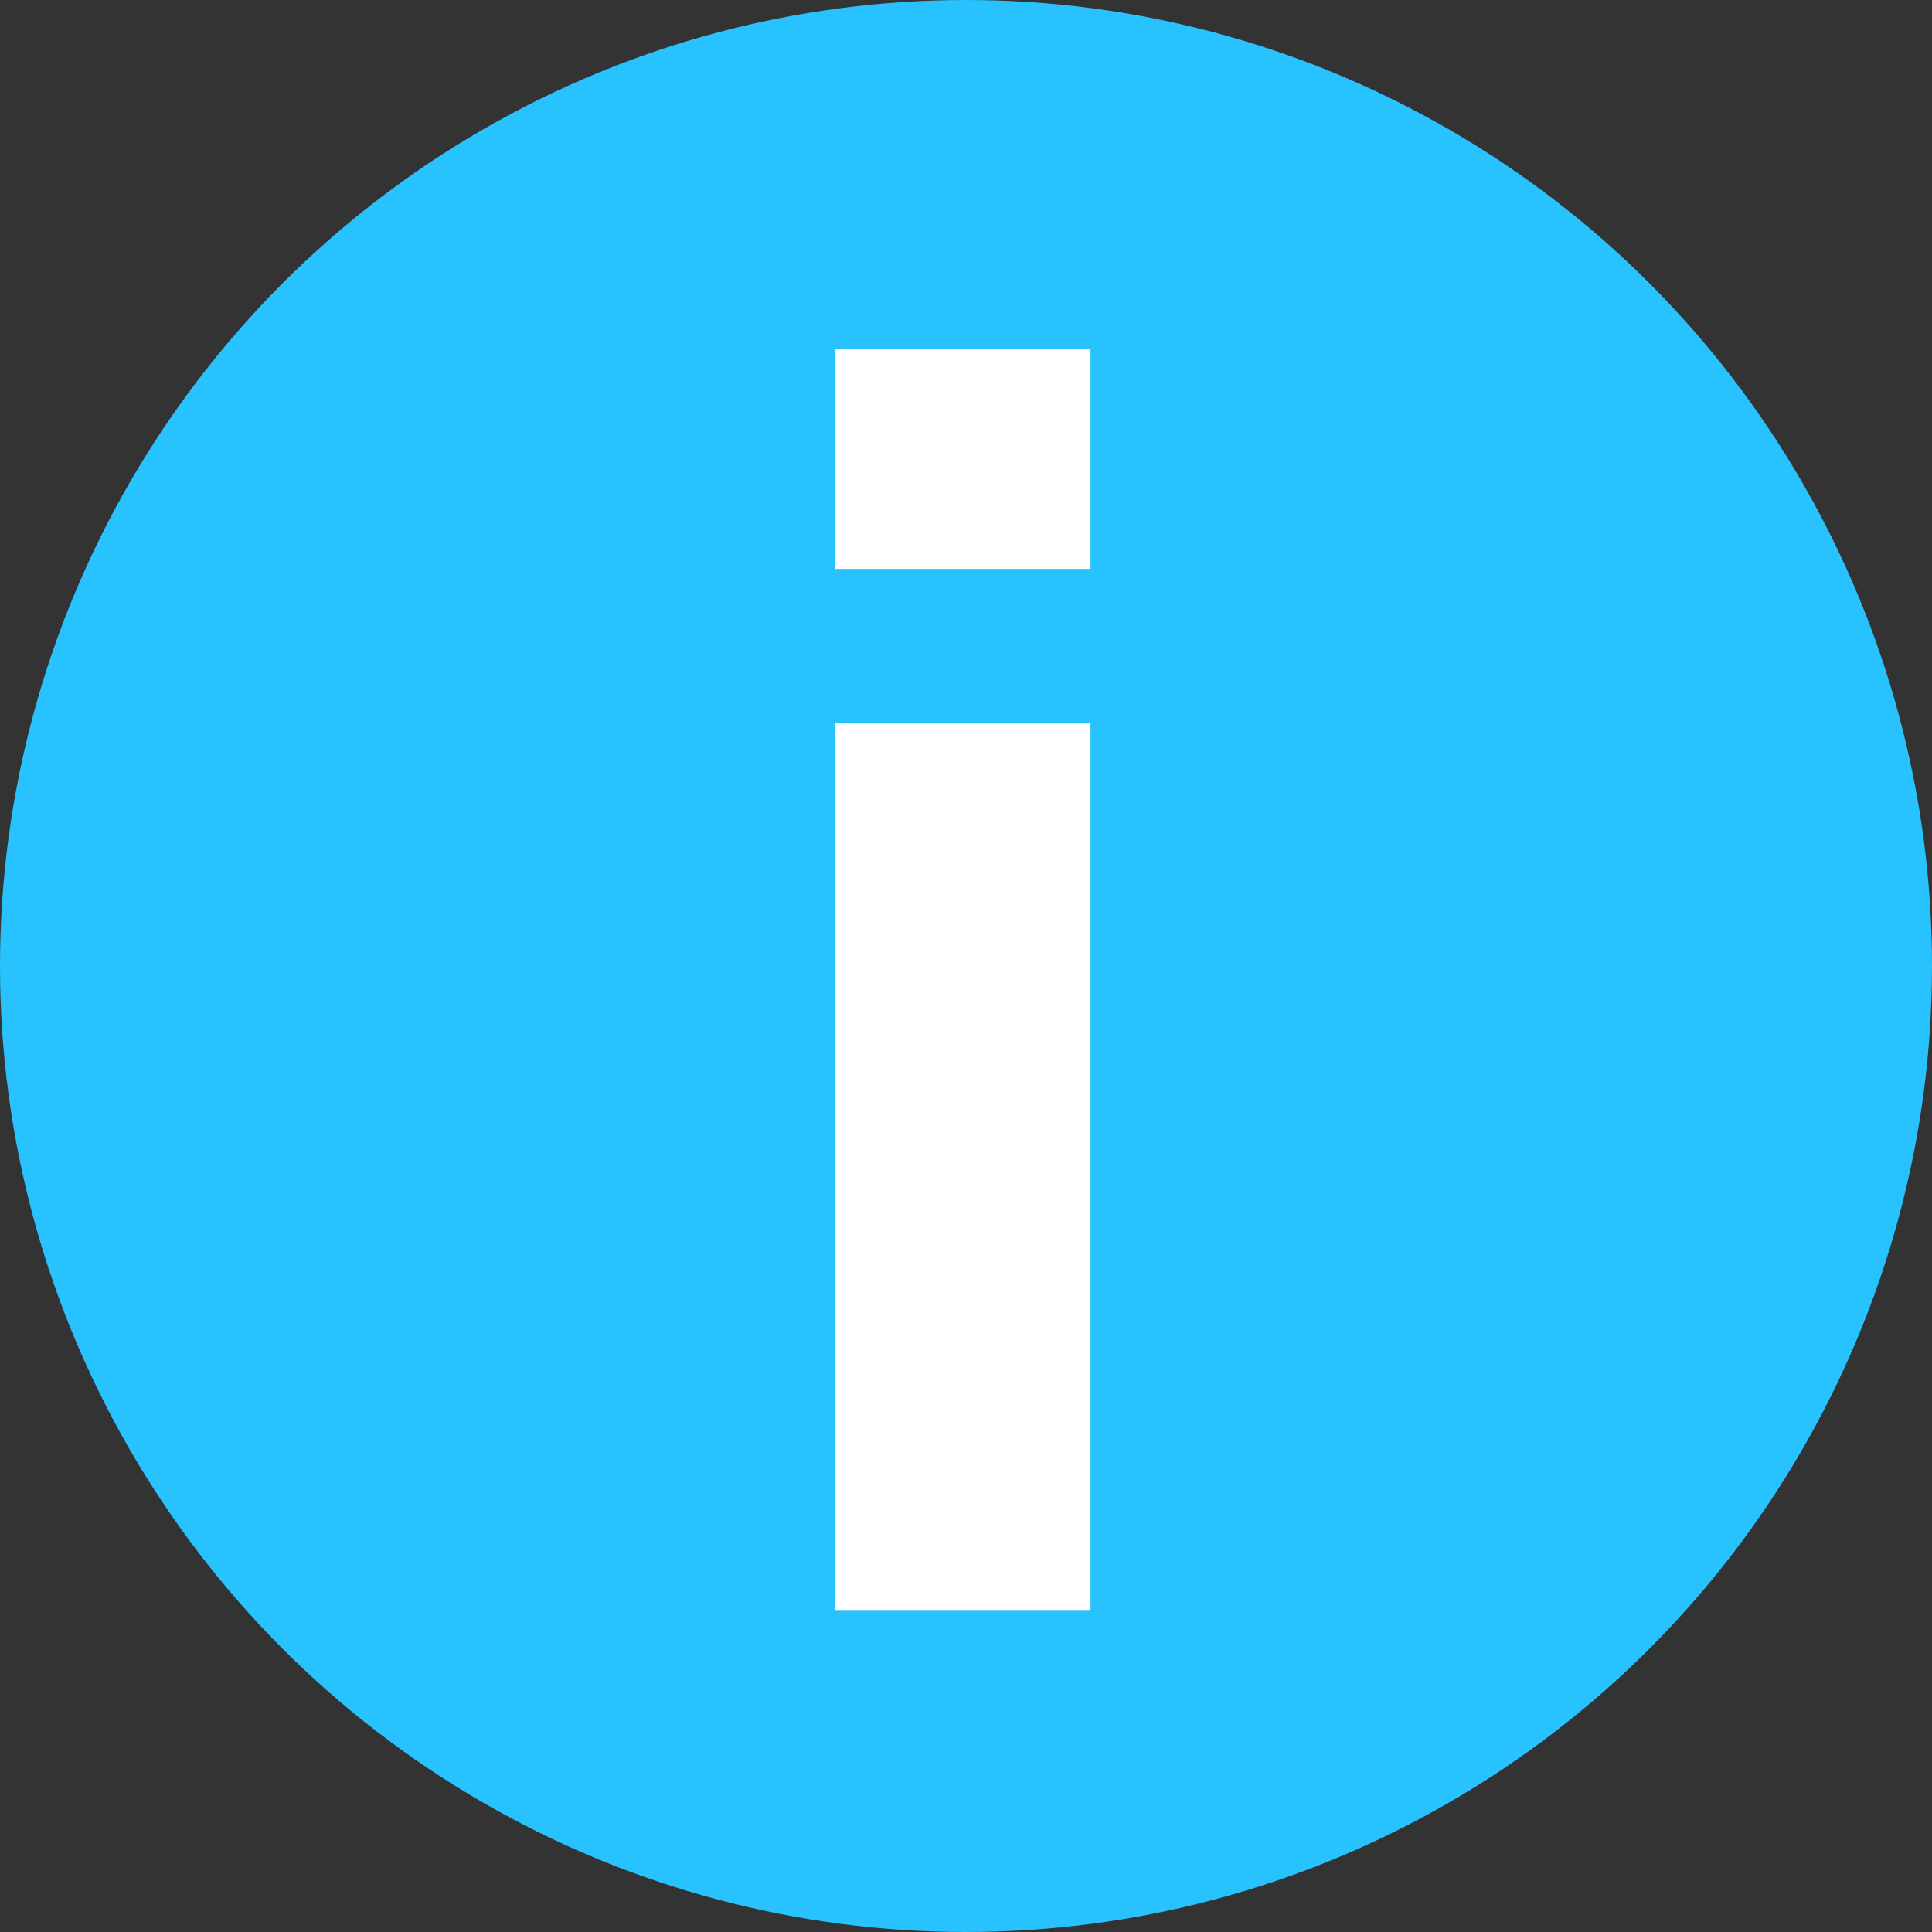 <svg enable-background="new 0 0 18 18" viewBox="0 0 18 18" xmlns="http://www.w3.org/2000/svg"><rect x="0" y="0" width="18" height="18" fill="#333333" stroke="none"/><g transform="translate(-298 -432)"><circle cx="307" cy="441" fill="#28c2fe" r="9"/><path d="m305.78 437.3h2.38v-2.05h-2.38zm0 9.7h2.38v-8.26h-2.38z" fill="#fff"/></g></svg>